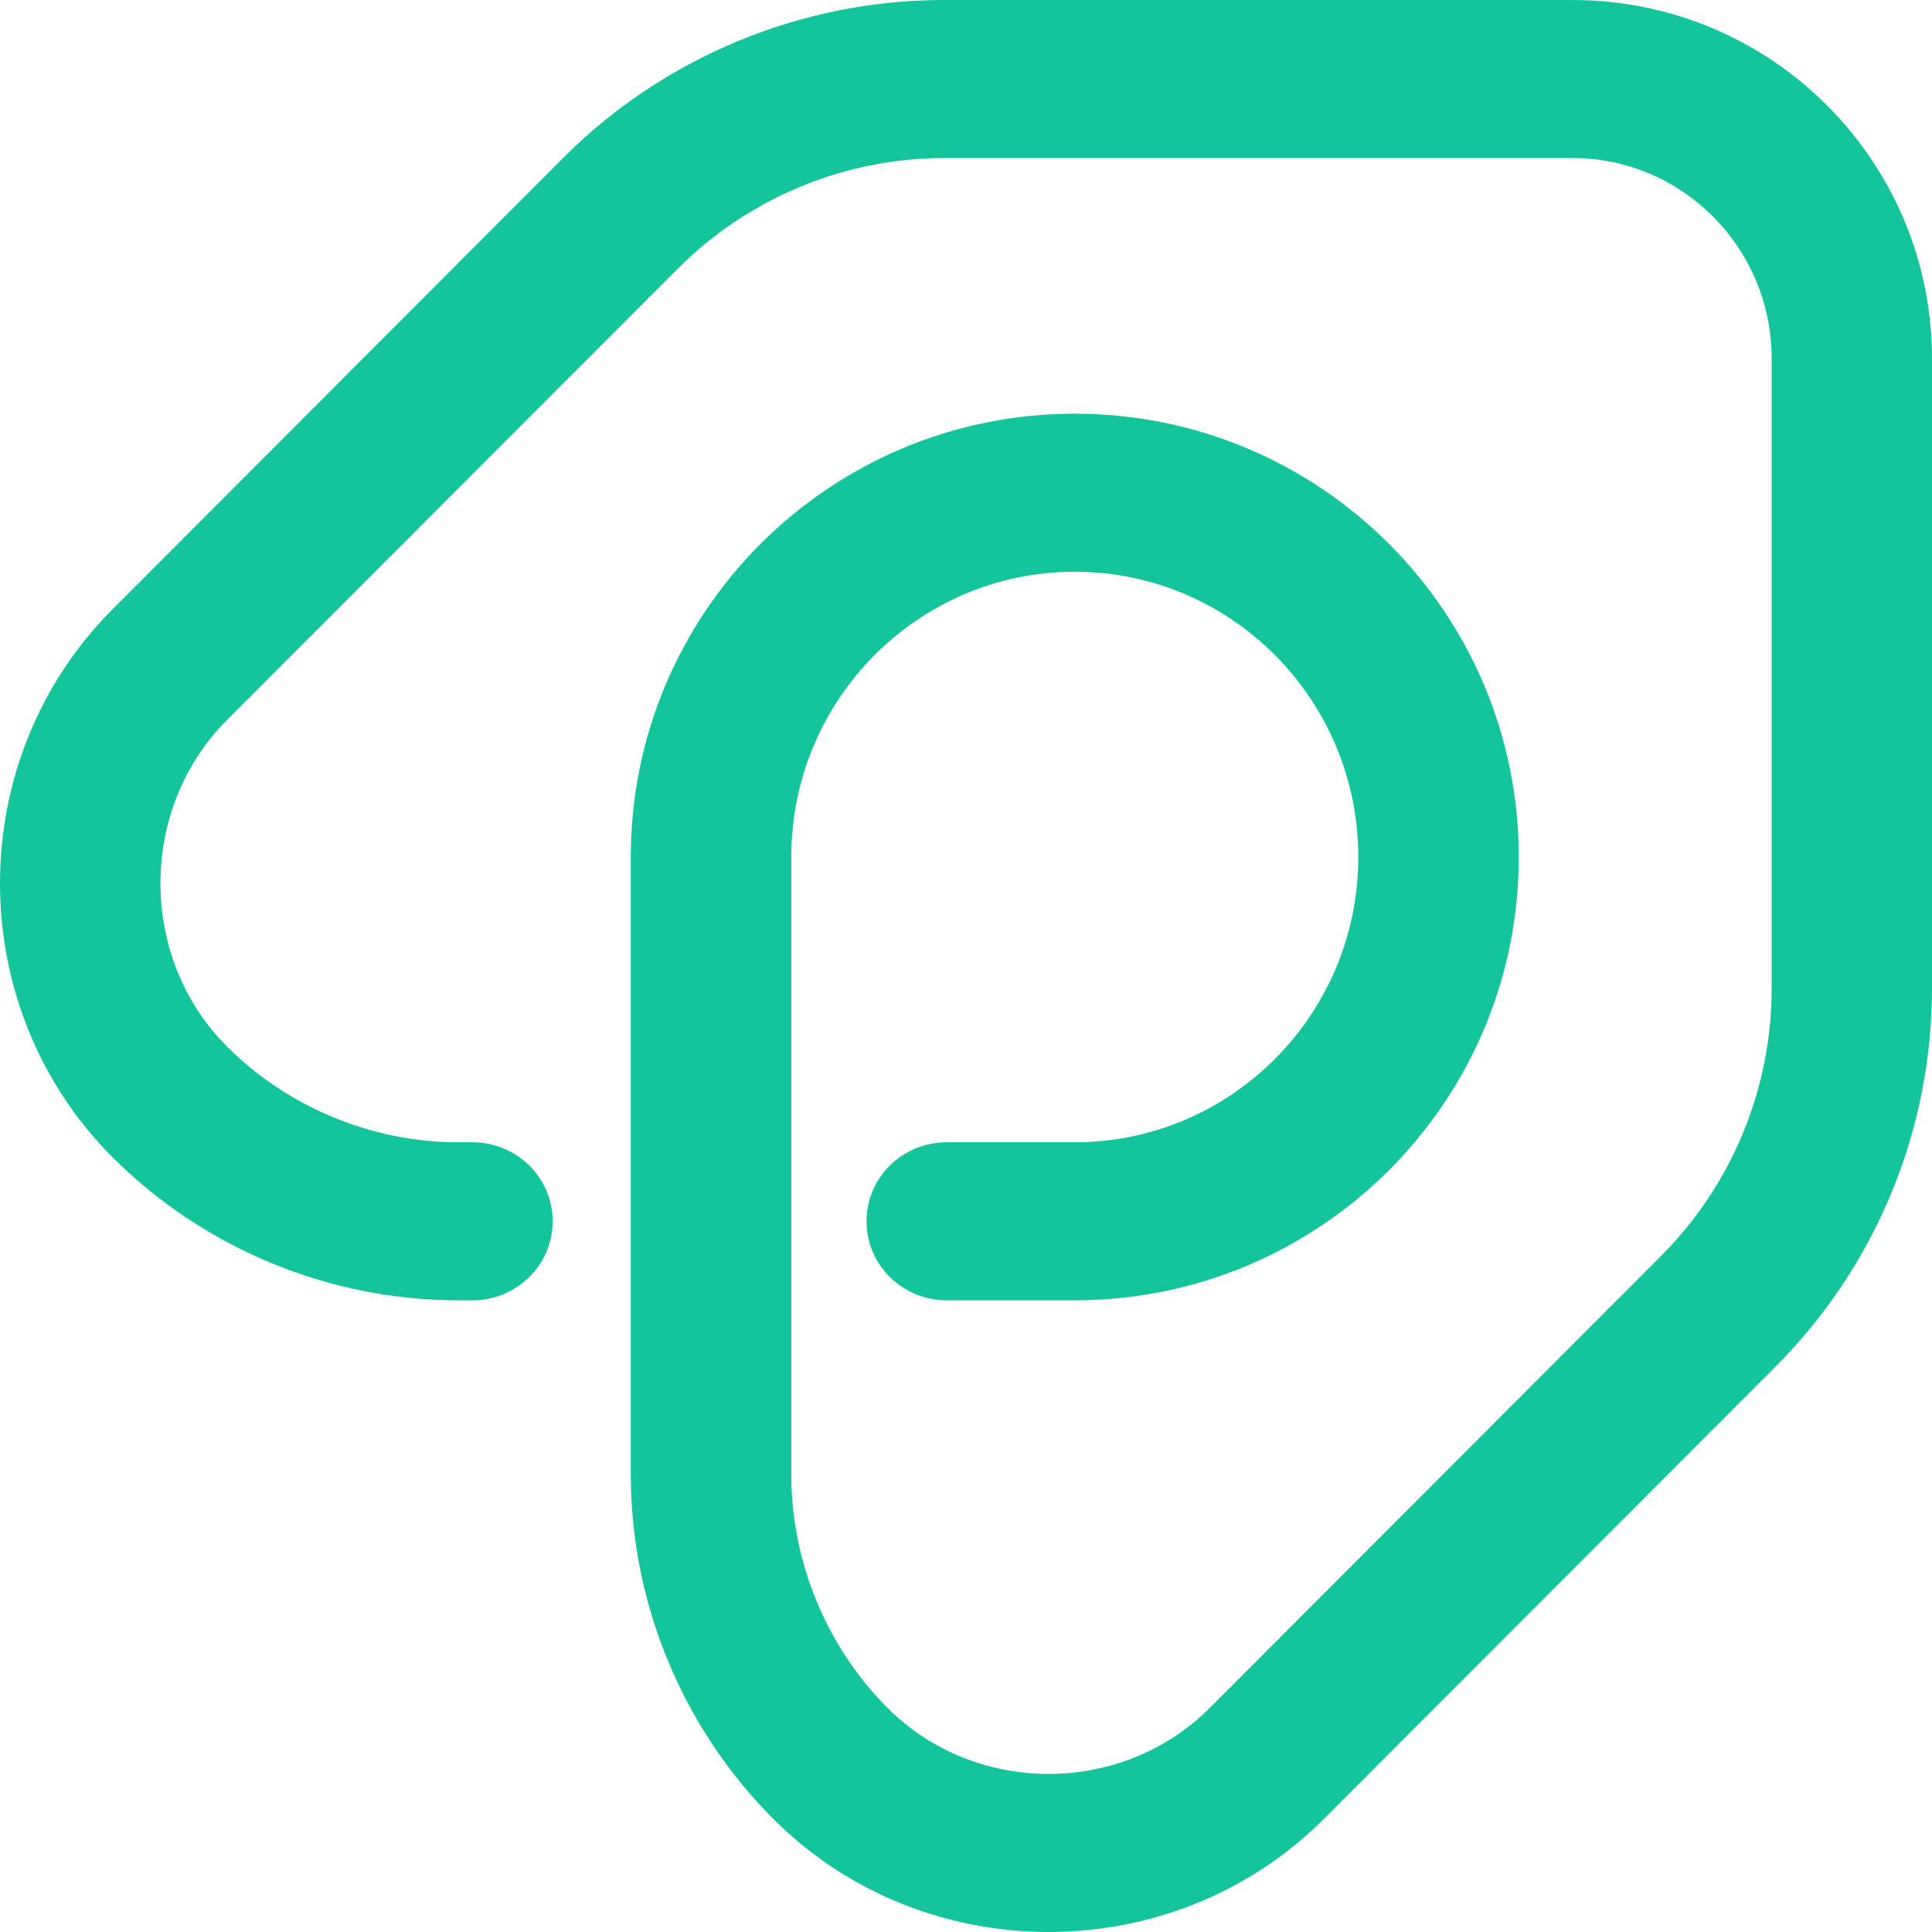 <?xml version="1.0" encoding="UTF-8"?>
<svg width="306px" height="306px" viewBox="0 0 306 306" version="1.1" xmlns="http://www.w3.org/2000/svg" xmlns:xlink="http://www.w3.org/1999/xlink">
    <!-- Generator: Sketch 58 (84663) - https://sketch.com -->
    <title>Fill 1</title>
    <desc>Created with Sketch.</desc>
    <g id="Page-1" stroke="none" stroke-width="1" fill="none" fill-rule="evenodd">
        <g id="Desktop" transform="translate(-157, -2025)" fill="#14C59C">
            <path d="M231.814,2205.918 C238.839,2205.918 244.534,2211.508 244.534,2218.434 C244.534,2225.36 238.839,2230.95 231.814,2230.95 L229.515,2230.95 C209.075,2230.95 189.225,2222.693 174.824,2208.293 C151.059,2184.492 151.059,2145.305 174.824,2121.498 L246.256,2049.95 C262.127,2034.073 283.885,2025 306.501,2025 L406.051,2025 C437.56,2025 463,2050.481 463,2081.821 L463,2181.499 C463,2203.952 454.172,2225.483 438.155,2241.523 L366.7,2313.071 C342.835,2336.976 303.327,2336.976 279.462,2313.071 C265.102,2298.693 256.91,2278.925 256.91,2258.584 L256.91,2160.75 C256.91,2122.012 288.349,2090.526 327.233,2090.526 C366.111,2090.526 397.55,2122.012 397.55,2160.75 C397.55,2199.465 366.111,2230.95 327.233,2230.95 L306.951,2230.95 C299.925,2230.95 294.248,2225.36 294.248,2218.434 C294.248,2211.508 299.925,2205.918 306.951,2205.918 L327.233,2205.918 C351.955,2205.918 372.133,2185.723 372.133,2160.75 C372.133,2135.759 351.955,2115.558 327.233,2115.558 C302.481,2115.558 282.327,2135.759 282.327,2160.75 L282.327,2258.584 C282.327,2272.349 287.899,2285.827 297.574,2295.513 C311.496,2309.447 334.69,2309.447 348.6,2295.513 L420.049,2223.965 C431.351,2212.634 437.606,2197.416 437.606,2181.499 L437.606,2081.821 C437.606,2064.222 423.427,2050.032 406.051,2050.032 L306.501,2050.032 C290.729,2050.032 275.506,2056.38 264.385,2067.525 L192.936,2139.055 C178.903,2153.106 178.903,2176.685 192.936,2190.735 C202.558,2200.363 215.914,2205.918 229.515,2205.918 L231.814,2205.918 Z" id="Fill-1"></path>
        </g>
    </g>
</svg>